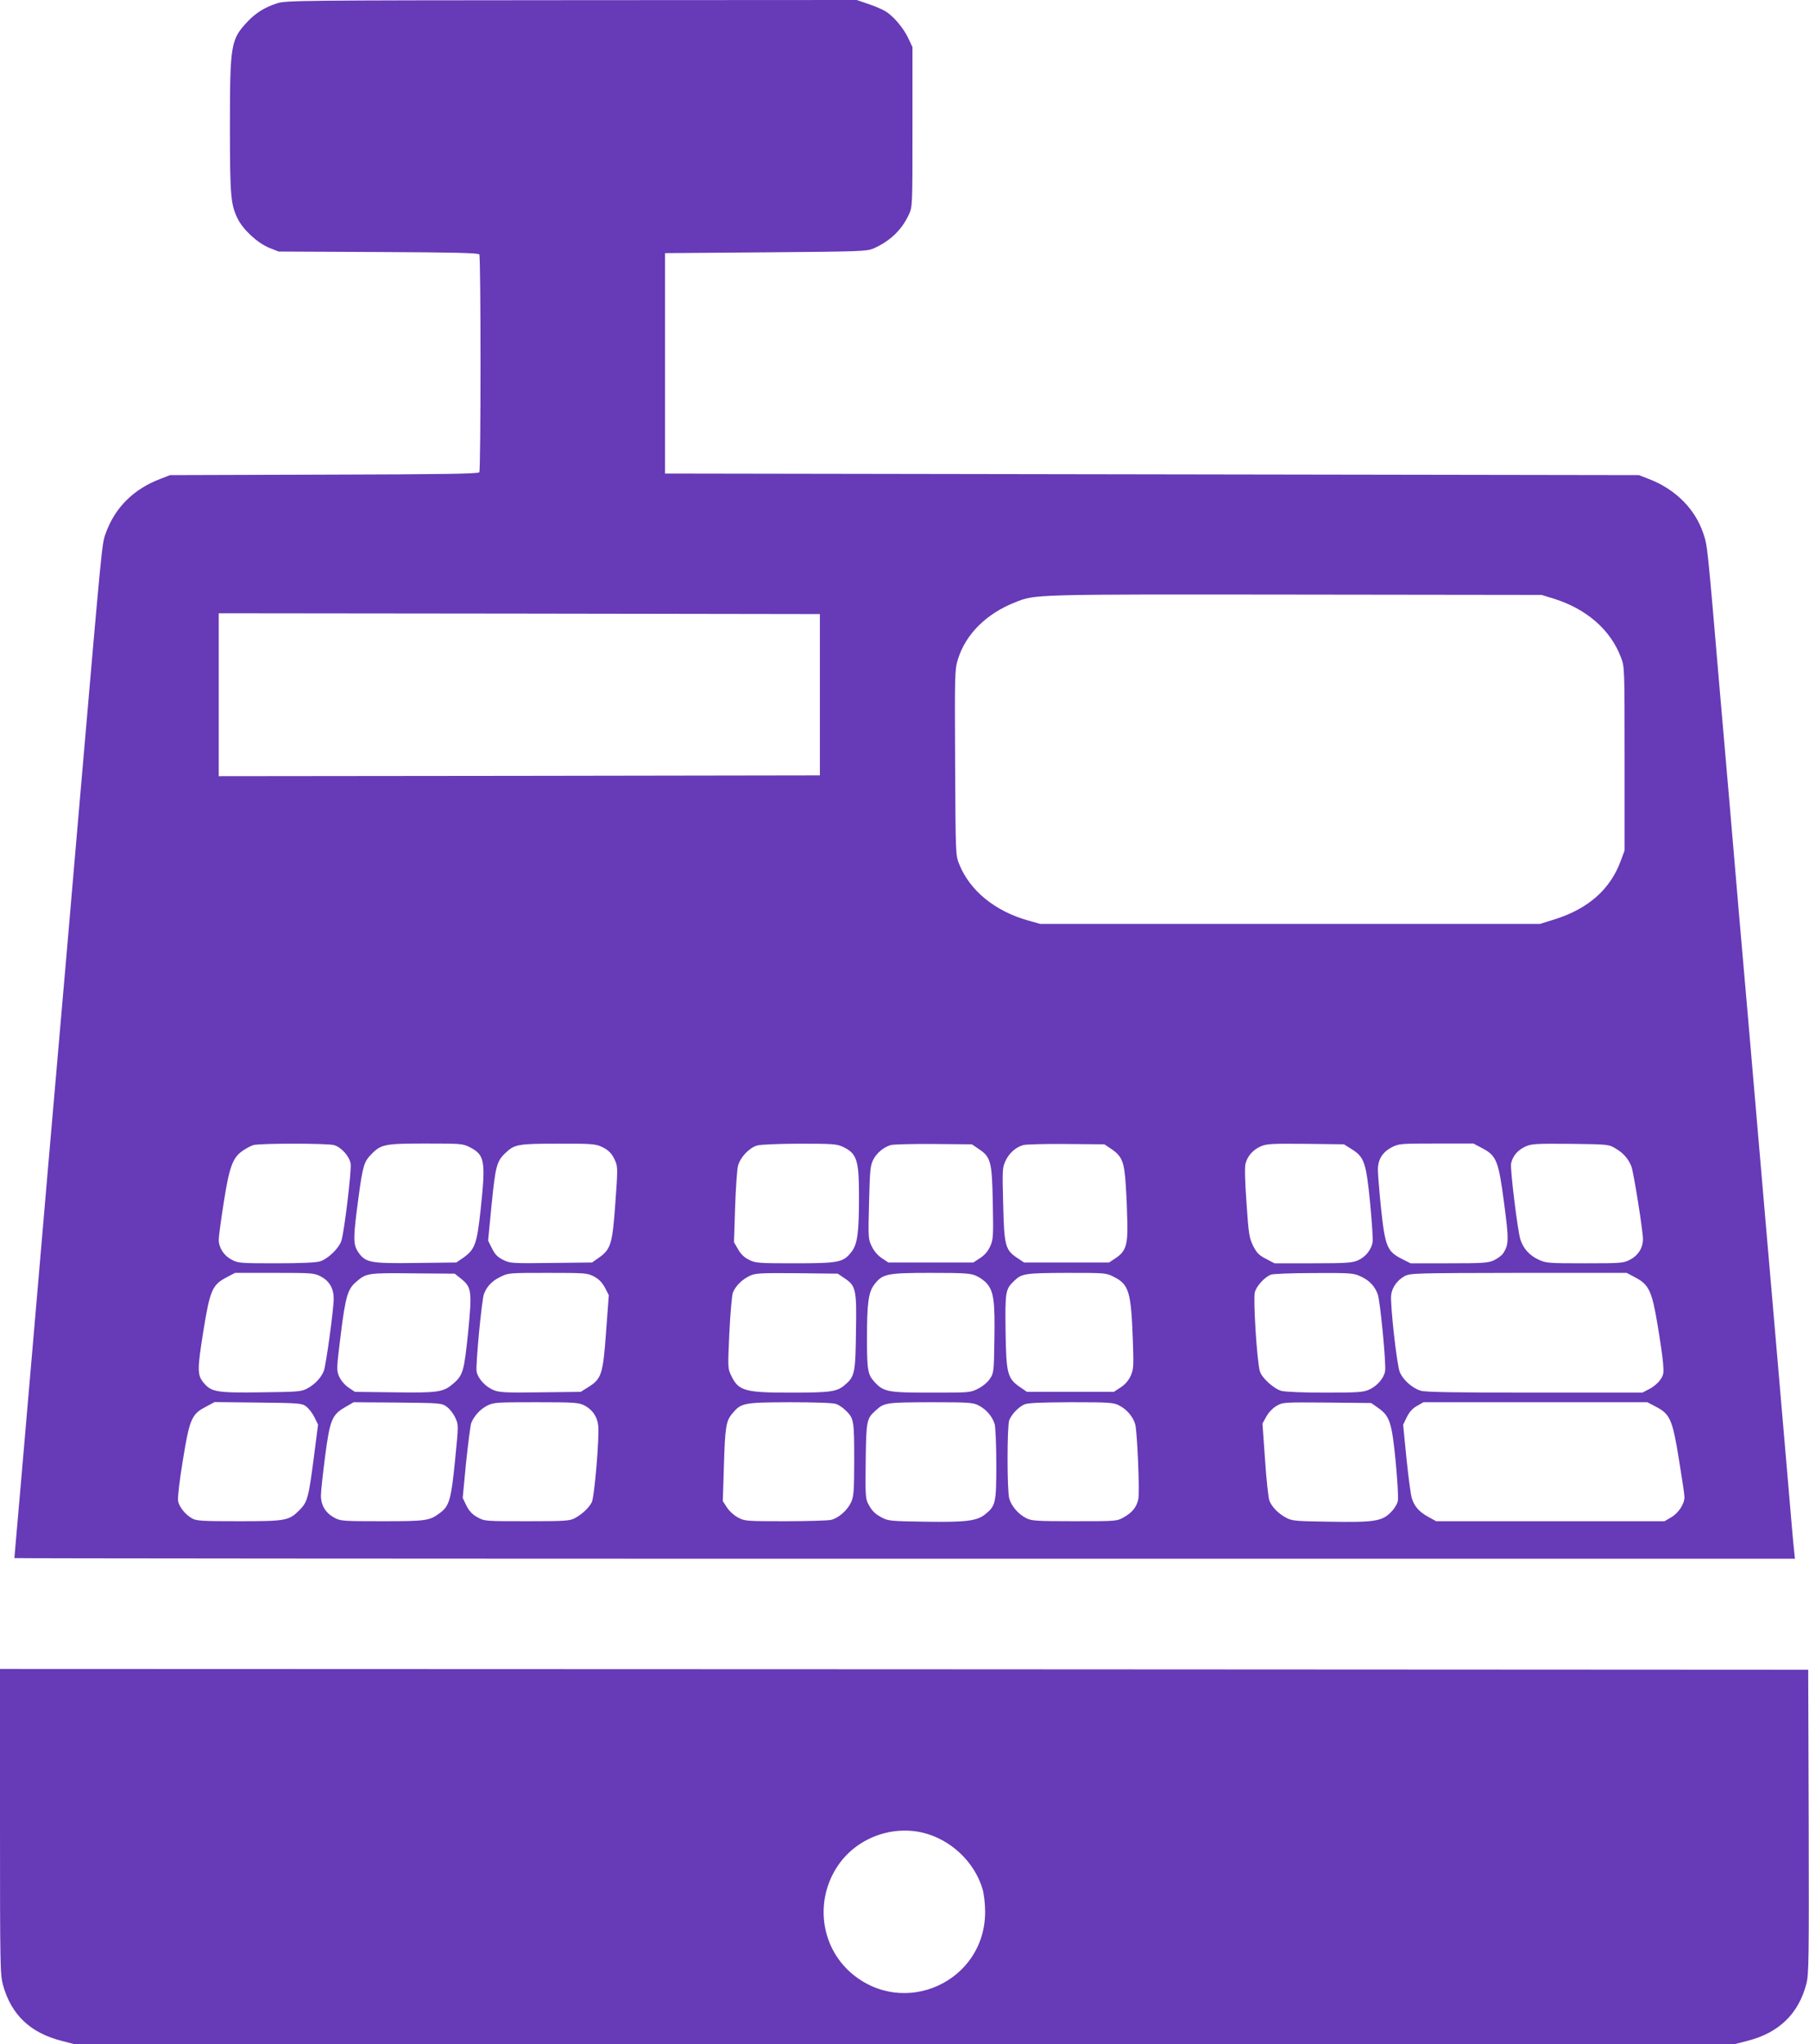 <?xml version="1.0" standalone="no"?>
<!DOCTYPE svg PUBLIC "-//W3C//DTD SVG 20010904//EN"
 "http://www.w3.org/TR/2001/REC-SVG-20010904/DTD/svg10.dtd">
<svg version="1.0" xmlns="http://www.w3.org/2000/svg"
 width="1133pt" height="1280pt" viewBox="0 0 1133 1280"
 preserveAspectRatio="xMidYMid meet">
<g transform="translate(0,1280) scale(0.1,-0.1)"
fill="#673ab7" stroke="none">
<path d="M1738 12780 c-79 -25 -136 -60 -190 -118 -102 -109 -108 -141 -108
-653 0 -433 5 -489 48 -577 34 -70 125 -154 199 -184 l58 -23 625 -3 c476 -2
626 -6 632 -15 10 -16 10 -1348 0 -1364 -6 -10 -226 -13 -972 -15 l-965 -3
-59 -23 c-168 -63 -285 -179 -343 -339 -26 -71 -21 -27 -183 -1903 -33 -388
-87 -1013 -120 -1390 -33 -377 -87 -1002 -120 -1390 -33 -388 -81 -936 -105
-1219 -25 -282 -45 -515 -45 -517 0 -2 2509 -4 5576 -4 l5576 0 -6 58 c-4 31
-20 215 -36 407 -17 193 -57 663 -90 1045 -33 382 -83 956 -110 1275 -27 319
-77 891 -110 1270 -32 380 -86 1007 -120 1395 -76 892 -76 893 -101 967 -51
156 -176 281 -345 345 l-59 23 -3050 5 -3050 5 0 690 0 690 630 5 c593 5 633
6 675 24 102 44 178 116 222 212 23 49 23 50 23 549 l0 500 -27 57 c-29 62
-92 137 -143 168 -19 11 -66 32 -106 45 l-73 25 -1785 -1 c-1690 -1 -1789 -2
-1843 -19z m7992 -3728 c206 -64 357 -195 422 -368 23 -59 23 -63 23 -634 l0
-575 -24 -65 c-65 -178 -204 -301 -416 -367 l-90 -28 -1565 0 -1565 0 -78 22
c-207 59 -362 186 -429 351 -23 57 -23 57 -26 637 -3 555 -2 582 17 645 48
158 178 288 360 359 126 50 98 50 1751 48 l1545 -2 75 -23z m-4595 -602 l0
-505 -1882 -3 -1883 -2 0 510 0 510 1883 -2 1882 -3 0 -505z m-3043 -2820 c45
-13 95 -68 104 -115 7 -38 -39 -425 -58 -484 -15 -47 -84 -114 -134 -129 -28
-8 -119 -12 -276 -12 -225 0 -237 1 -278 23 -49 26 -80 75 -80 126 0 18 14
122 31 230 35 224 56 282 118 325 21 15 52 31 67 36 41 12 462 12 506 0z m848
-12 c97 -49 103 -85 70 -394 -23 -213 -35 -247 -108 -299 l-44 -30 -251 -3
c-290 -4 -319 2 -364 69 -32 49 -32 85 2 339 27 201 35 227 82 274 59 61 85
66 338 66 220 0 233 -1 275 -22z m825 3 c48 -22 69 -44 90 -94 14 -33 14 -58
-1 -259 -18 -256 -28 -290 -103 -343 l-43 -30 -256 -3 c-251 -3 -258 -2 -302
20 -34 17 -51 35 -69 72 l-24 48 22 226 c24 240 32 272 88 324 56 53 78 57
328 57 202 1 235 -2 270 -18z m1510 0 c92 -42 105 -82 105 -313 0 -228 -10
-298 -46 -345 -51 -67 -78 -73 -353 -73 -228 0 -248 1 -288 21 -30 14 -52 35
-70 66 l-26 45 7 216 c4 120 12 237 18 261 13 53 68 112 118 128 21 7 128 11
265 12 203 0 235 -2 270 -18z m853 -14 c78 -51 85 -79 90 -338 4 -210 3 -229
-16 -272 -14 -31 -34 -55 -63 -74 l-43 -28 -266 0 -266 0 -41 27 c-25 17 -49
44 -63 74 -22 45 -23 52 -17 274 5 203 8 232 26 268 22 43 64 78 109 92 15 5
135 8 268 7 l241 -2 41 -28z m829 1 c71 -47 85 -82 94 -232 5 -72 9 -181 10
-242 2 -131 -12 -171 -74 -212 l-41 -27 -266 0 -266 0 -42 28 c-76 50 -83 77
-89 337 -6 221 -5 229 16 274 23 47 62 82 109 96 15 5 135 8 268 7 l241 -2 40
-27z m1508 -3 c79 -49 91 -82 116 -335 11 -118 19 -229 16 -247 -8 -48 -44
-93 -91 -114 -36 -16 -69 -19 -282 -19 l-242 0 -53 28 c-45 23 -58 37 -81 82
-24 50 -28 73 -41 268 -10 138 -12 225 -6 247 13 47 46 85 93 106 37 17 64 19
282 17 l241 -3 48 -30z m816 7 c92 -48 104 -78 139 -343 31 -234 30 -261 -5
-316 -9 -14 -35 -33 -58 -44 -37 -17 -68 -19 -283 -19 l-240 0 -55 28 c-91 46
-104 78 -129 312 -11 107 -20 218 -20 246 0 65 29 111 90 142 42 21 56 22 276
22 l232 0 53 -28z m839 -4 c48 -28 79 -64 98 -113 14 -37 72 -402 72 -453 0
-56 -30 -103 -80 -129 -42 -22 -55 -23 -285 -23 -232 0 -242 1 -291 24 -56 26
-95 71 -112 126 -18 60 -64 439 -58 474 9 46 41 85 90 107 37 17 64 19 281 17
240 -3 240 -3 285 -30z m-8110 -801 c53 -28 80 -75 80 -138 0 -66 -48 -418
-62 -453 -17 -43 -56 -84 -102 -109 -39 -21 -56 -22 -290 -25 -278 -4 -312 2
-360 59 -41 49 -41 82 -3 321 42 260 56 293 146 340 l53 28 248 0 c238 0 248
-1 290 -23z m877 -13 c67 -54 70 -78 45 -335 -25 -244 -32 -271 -94 -323 -61
-53 -95 -58 -369 -54 l-246 3 -39 26 c-24 16 -47 43 -59 68 -18 42 -18 44 9
264 30 241 44 286 97 331 64 55 72 56 356 53 l261 -2 39 -31z m834 13 c31 -17
50 -37 68 -70 l24 -47 -17 -227 c-19 -268 -29 -297 -111 -348 l-48 -30 -251
-3 c-212 -3 -256 -1 -292 13 -52 20 -101 72 -109 118 -7 37 32 448 46 485 18
47 50 81 101 106 52 26 53 26 298 26 239 0 248 -1 291 -23z m1566 -9 c74 -49
79 -70 74 -338 -3 -259 -8 -280 -71 -333 -48 -41 -90 -47 -336 -47 -289 0
-329 11 -374 106 -22 45 -22 48 -12 268 6 123 16 236 22 252 16 41 58 83 105
105 36 17 63 19 296 17 l256 -3 40 -27z m828 13 c23 -10 53 -32 67 -49 42 -50
50 -113 46 -348 -3 -205 -4 -211 -28 -247 -14 -22 -46 -48 -74 -62 -49 -25
-54 -25 -295 -25 -271 0 -296 5 -353 66 -43 47 -48 73 -48 272 0 223 9 291 46
339 51 67 78 73 354 73 216 0 250 -3 285 -19z m861 -6 c94 -47 108 -92 119
-392 6 -168 5 -185 -13 -227 -14 -30 -34 -54 -63 -73 l-43 -28 -272 0 -272 0
-44 30 c-79 55 -86 84 -90 350 -3 249 -1 263 55 316 47 45 69 48 328 49 241 0
246 0 295 -25z m1550 1 c51 -24 84 -59 103 -110 15 -38 54 -443 46 -482 -8
-44 -50 -93 -100 -115 -35 -16 -69 -19 -275 -19 -137 0 -251 5 -274 11 -47 13
-122 80 -135 122 -18 55 -43 452 -32 495 11 41 61 95 101 111 14 5 133 10 270
10 237 1 247 0 296 -23z m1715 -4 c86 -45 105 -85 140 -294 16 -95 32 -204 35
-243 5 -63 4 -74 -18 -105 -13 -19 -43 -45 -68 -57 l-44 -23 -674 0 c-483 0
-686 3 -713 12 -53 15 -113 69 -132 117 -19 45 -61 429 -54 483 6 48 39 93 85
118 36 18 64 19 713 20 l677 0 53 -28z m-8324 -808 c15 -11 39 -41 52 -67 l23
-47 -26 -202 c-34 -261 -40 -282 -91 -334 -66 -66 -85 -69 -380 -69 -227 0
-264 2 -291 17 -43 24 -82 72 -89 111 -3 18 9 127 30 252 42 260 55 291 145
337 l54 29 272 -3 c257 -3 274 -4 301 -24z m882 -3 c18 -13 42 -44 53 -69 20
-44 20 -45 -2 -266 -24 -243 -36 -286 -93 -328 -67 -50 -84 -53 -362 -53 -249
0 -262 1 -301 22 -55 30 -84 77 -84 139 0 26 12 136 26 244 30 230 43 262 127
310 l52 30 275 -2 c273 -3 275 -3 309 -27z m861 9 c51 -26 82 -72 87 -129 7
-76 -24 -447 -41 -478 -18 -35 -61 -75 -106 -99 -32 -17 -61 -19 -300 -19
-264 0 -265 0 -310 25 -33 18 -51 38 -69 73 l-23 48 21 221 c13 121 27 232 32
247 18 45 57 88 101 110 41 20 58 21 306 21 242 0 266 -2 302 -20z m1577 9
c15 -5 41 -22 56 -37 55 -52 57 -62 57 -309 0 -199 -3 -233 -19 -268 -23 -52
-81 -102 -128 -112 -21 -4 -150 -8 -288 -8 -241 0 -252 1 -292 23 -24 12 -55
40 -70 63 l-26 40 7 222 c7 242 13 280 53 327 55 66 70 69 360 70 162 0 272
-4 290 -11z m892 -9 c48 -24 87 -70 101 -118 5 -20 10 -134 10 -252 0 -241 -4
-259 -70 -312 -53 -42 -122 -50 -380 -46 -206 3 -228 5 -265 25 -46 24 -66 44
-90 92 -14 29 -16 62 -13 265 3 248 6 264 60 312 56 52 65 53 346 54 242 0
266 -2 301 -20z m880 0 c48 -24 87 -70 101 -118 13 -49 29 -427 19 -471 -11
-48 -38 -82 -90 -111 -44 -25 -45 -25 -309 -25 -238 0 -269 2 -302 19 -49 24
-94 76 -107 123 -14 50 -14 453 0 490 14 37 57 82 94 99 23 10 96 13 293 14
242 0 266 -2 301 -20z m1622 -15 c73 -51 86 -90 110 -334 11 -117 18 -229 14
-248 -4 -20 -21 -49 -45 -73 -55 -55 -103 -63 -384 -58 -213 3 -234 5 -271 25
-49 26 -90 68 -105 108 -6 17 -19 132 -27 256 l-16 226 24 43 c15 27 40 53 64
67 39 23 44 23 317 21 l276 -3 43 -30z m1740 7 c89 -46 104 -81 144 -328 19
-115 35 -222 35 -238 0 -43 -38 -101 -84 -127 l-41 -24 -715 0 -715 0 -51 28
c-57 32 -85 64 -102 117 -6 19 -21 130 -33 247 l-21 212 23 48 c17 33 36 55
64 70 l40 23 701 0 702 0 53 -28z"/>
<path d="M0 1395 c0 -914 1 -958 19 -1025 52 -186 171 -299 368 -349 l81 -21
5197 0 5197 0 81 21 c199 50 322 170 371 359 15 59 16 153 14 1015 l-3 950
-5662 3 -5663 2 0 -955z m5779 -70 c175 -42 325 -183 375 -354 9 -32 16 -91
16 -142 0 -438 -510 -669 -841 -381 -190 166 -226 452 -84 666 114 173 332
258 534 211z"/>
</g>
</svg>
